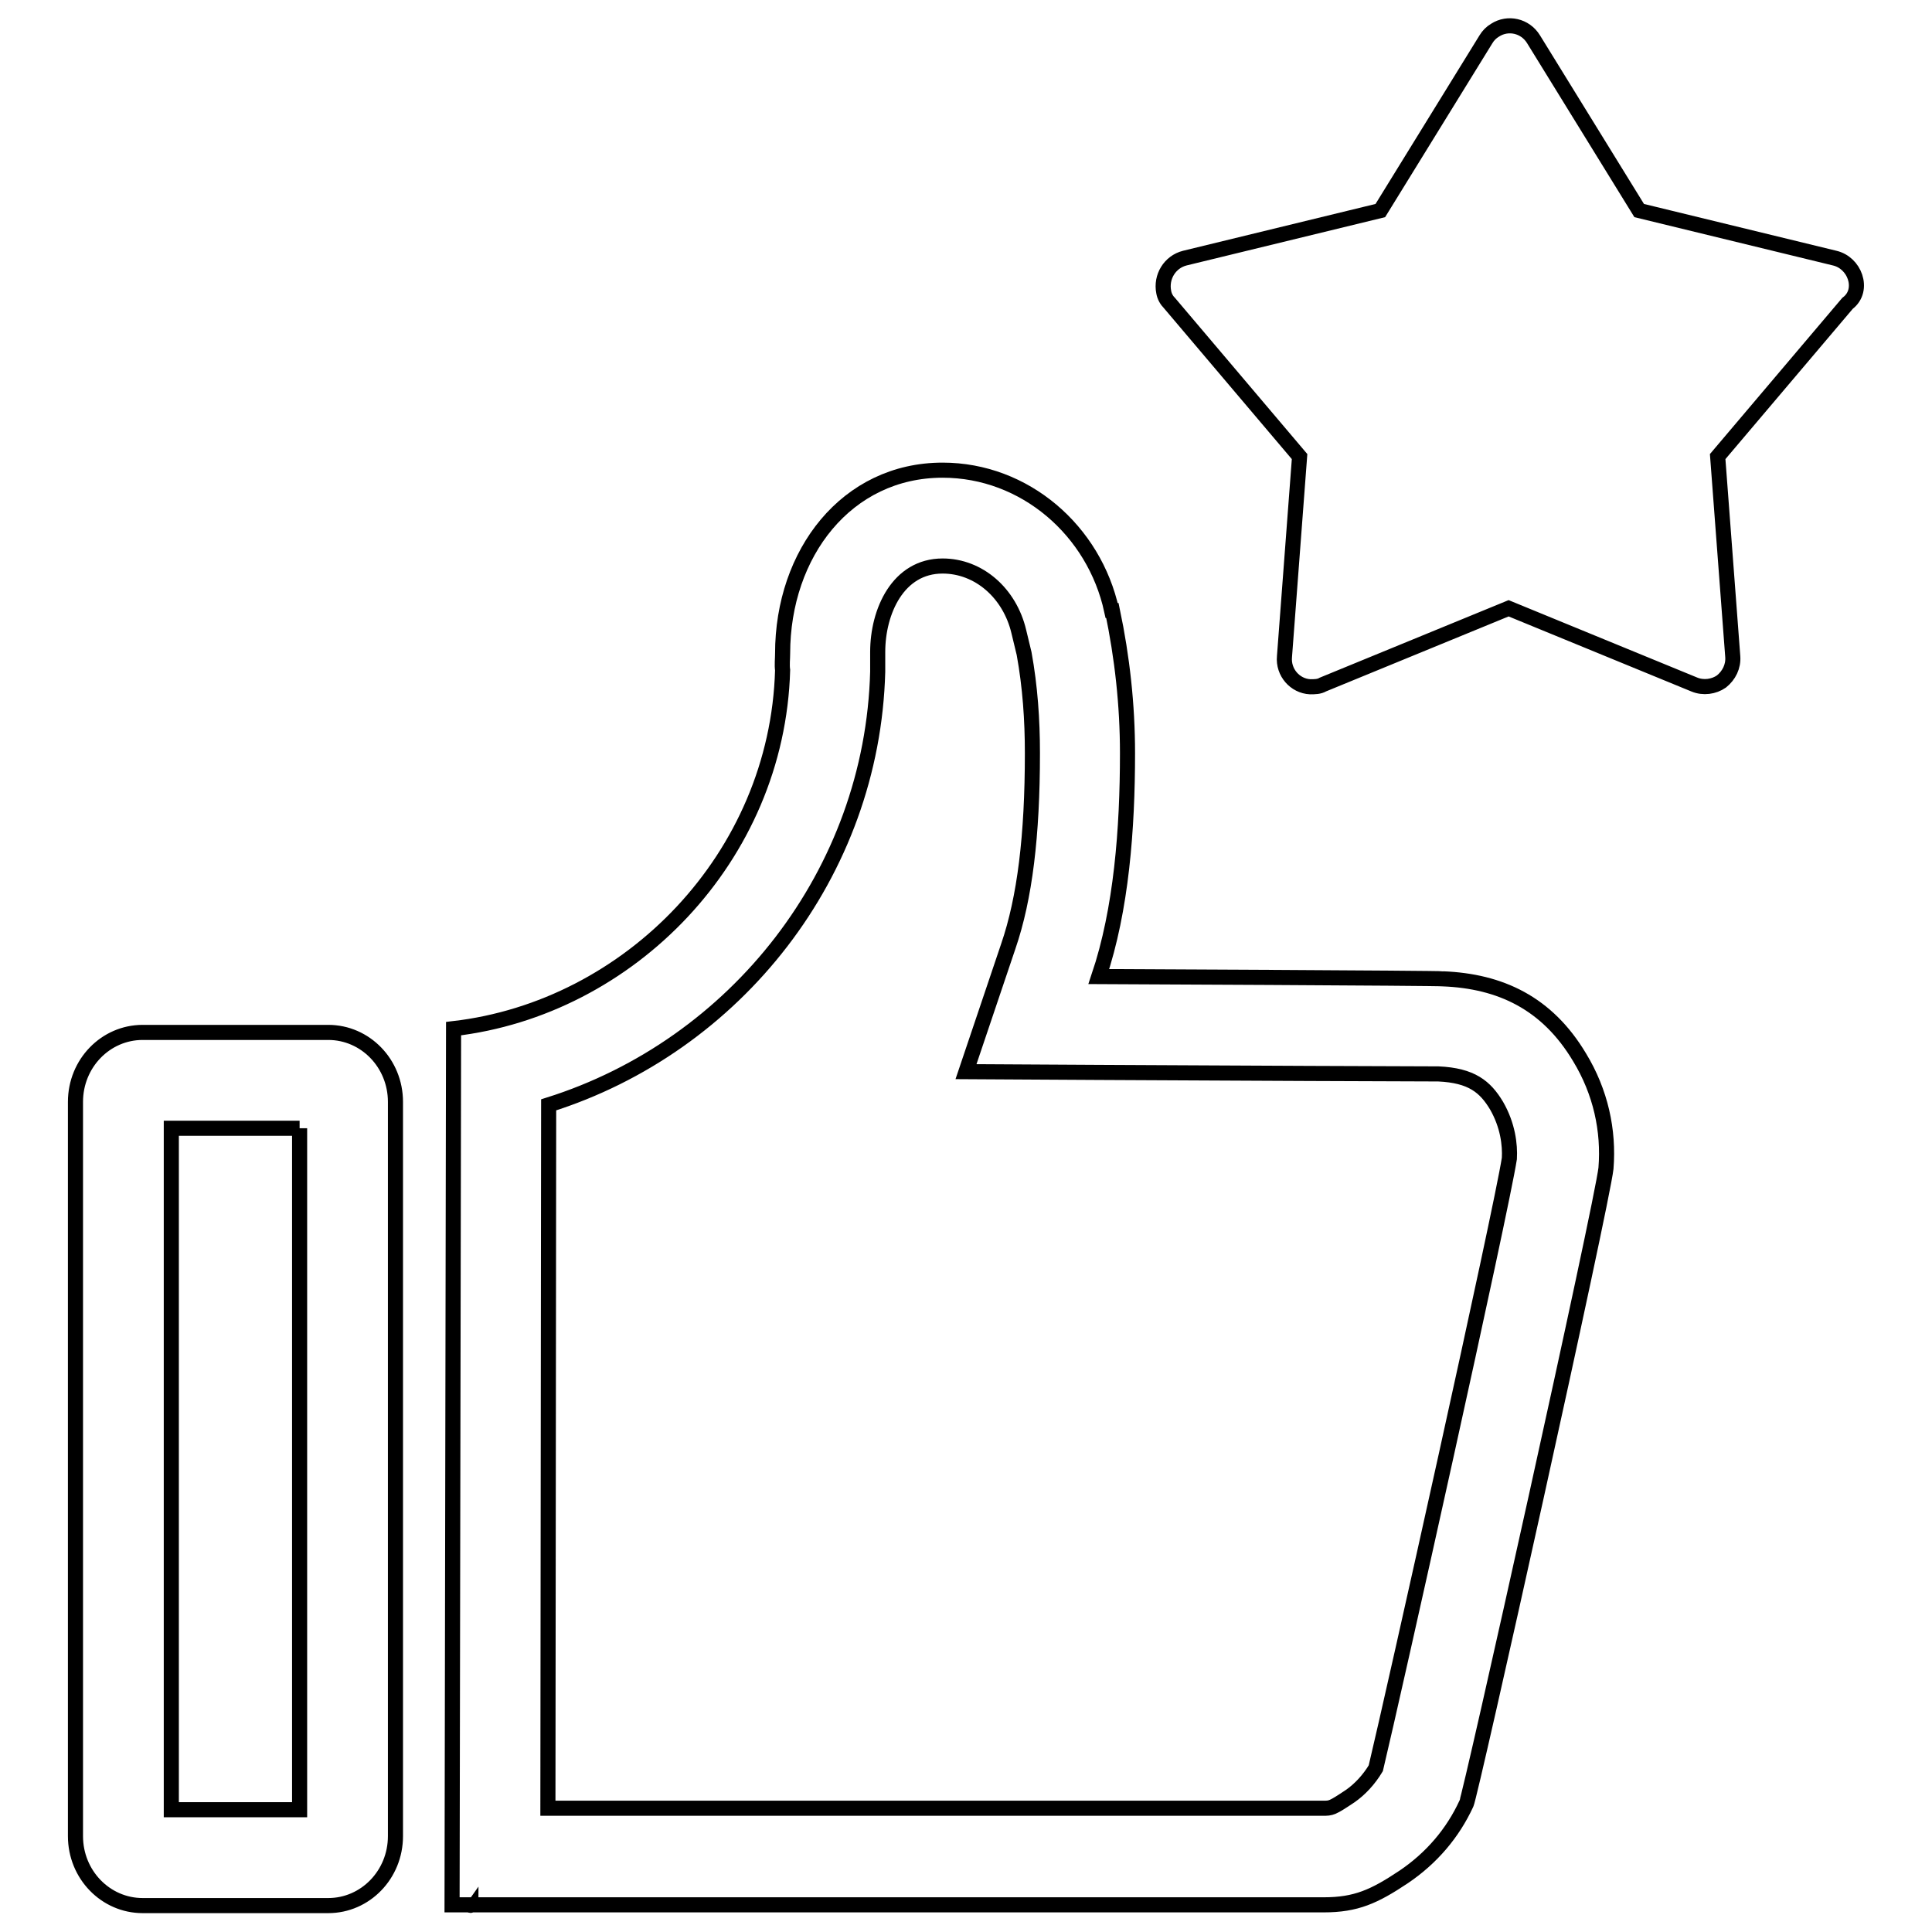 <?xml version="1.0" encoding="utf-8"?>
<!-- Svg Vector Icons : http://www.onlinewebfonts.com/icon -->
<!DOCTYPE svg PUBLIC "-//W3C//DTD SVG 1.1//EN" "http://www.w3.org/Graphics/SVG/1.1/DTD/svg11.dtd">
<svg version="1.1" xmlns="http://www.w3.org/2000/svg" xmlns:xlink="http://www.w3.org/1999/xlink" x="0px" y="0px" viewBox="0 0 256 256" enable-background="new 0 0 256 256" xml:space="preserve">
<g> <path stroke-width="2" fill-opacity="0" stroke="#000000"  d="M124.9,75c4.8,0,8.9,3.6,10.1,8.7l0.7,2.9c0.8,4.4,1.1,8.8,1.1,13.2c0,10.9-1,19.2-3.2,25.6l-5.6,16.6 l17.5,0.1c16.9,0.1,42.7,0.2,45.1,0.2c4.4,0.2,6.2,1.7,7.7,4.2c1.5,2.6,1.8,5.2,1.7,7c-1.1,7.1-15.4,71.2-17.7,80.8 c-0.9,1.5-2.1,2.8-3.4,3.7c-2.4,1.6-2.5,1.6-3.6,1.6l-102.7,0l0.1-93.2c24.8-7.8,42.9-30.7,43.6-57.4l0-0.7l0-0.5l0-0.3l0-1.1 C116.3,81,119,75,124.9,75 M39.7,149.5v90.3h-17v-90.3H39.7 M124.9,62.3c-12.7,0-21.2,11-21.2,24.3c0,0.7-0.1,1.5,0,2.2 c-0.7,24.8-20.3,44.8-43.6,47.5l-0.2,116.1h2.3c0,0,0,0,0.1,0c0.1,0,0.1,0,0.1,0l112.9,0h0.1c4.3,0,6.7-1.1,10.6-3.7 c3.7-2.5,6.5-5.8,8.3-9.7c0.5-0.8,18-79.5,18.5-84.2c0.4-5-0.7-10.1-3.5-14.7c-4.3-7.2-10.5-10.1-18.1-10.4 c-0.4-0.1-45.6-0.3-45.6-0.3c3-8.9,3.8-19.6,3.8-29.6c0-6.4-0.7-12.7-2-18.9l-0.1,0C145,70.3,135.8,62.3,124.9,62.3L124.9,62.3z  M43.5,136.8H18.9c-4.9,0-8.9,4.1-8.9,9.2v97.3c0,5.1,4,9.2,8.9,9.2h24.6c4.9,0,8.9-4.1,8.9-9.2V146 C52.4,140.9,48.4,136.8,43.5,136.8L43.5,136.8z M62.4,252.4h-0.2c0,0,0,0,0,0c0,0,0,0,0,0c0,0,0,0,0.1,0 C62.3,252.5,62.3,252.5,62.4,252.4C62.4,252.5,62.4,252.5,62.4,252.4C62.4,252.5,62.4,252.4,62.4,252.4z M245.8,36.7 c-0.4-1.2-1.4-2.2-2.7-2.5l-25.9-6.3l-14-22.7c-1.1-1.8-3.4-2.3-5.1-1.2c-0.5,0.3-0.9,0.7-1.2,1.2l-14,22.7l-25.9,6.3 c-2,0.5-3.2,2.5-2.8,4.5c0.1,0.6,0.4,1.1,0.8,1.5l17.2,20.3l-2,26.5c-0.2,2.1,1.4,3.9,3.4,4c0.6,0,1.2,0,1.7-0.3l24.6-10.1 l24.6,10.1c1.2,0.5,2.6,0.3,3.6-0.4c1-0.8,1.6-2,1.5-3.3l-2-26.5l17.2-20.3C246,39.3,246.2,37.9,245.8,36.7L245.8,36.7z"/></g>
</svg>